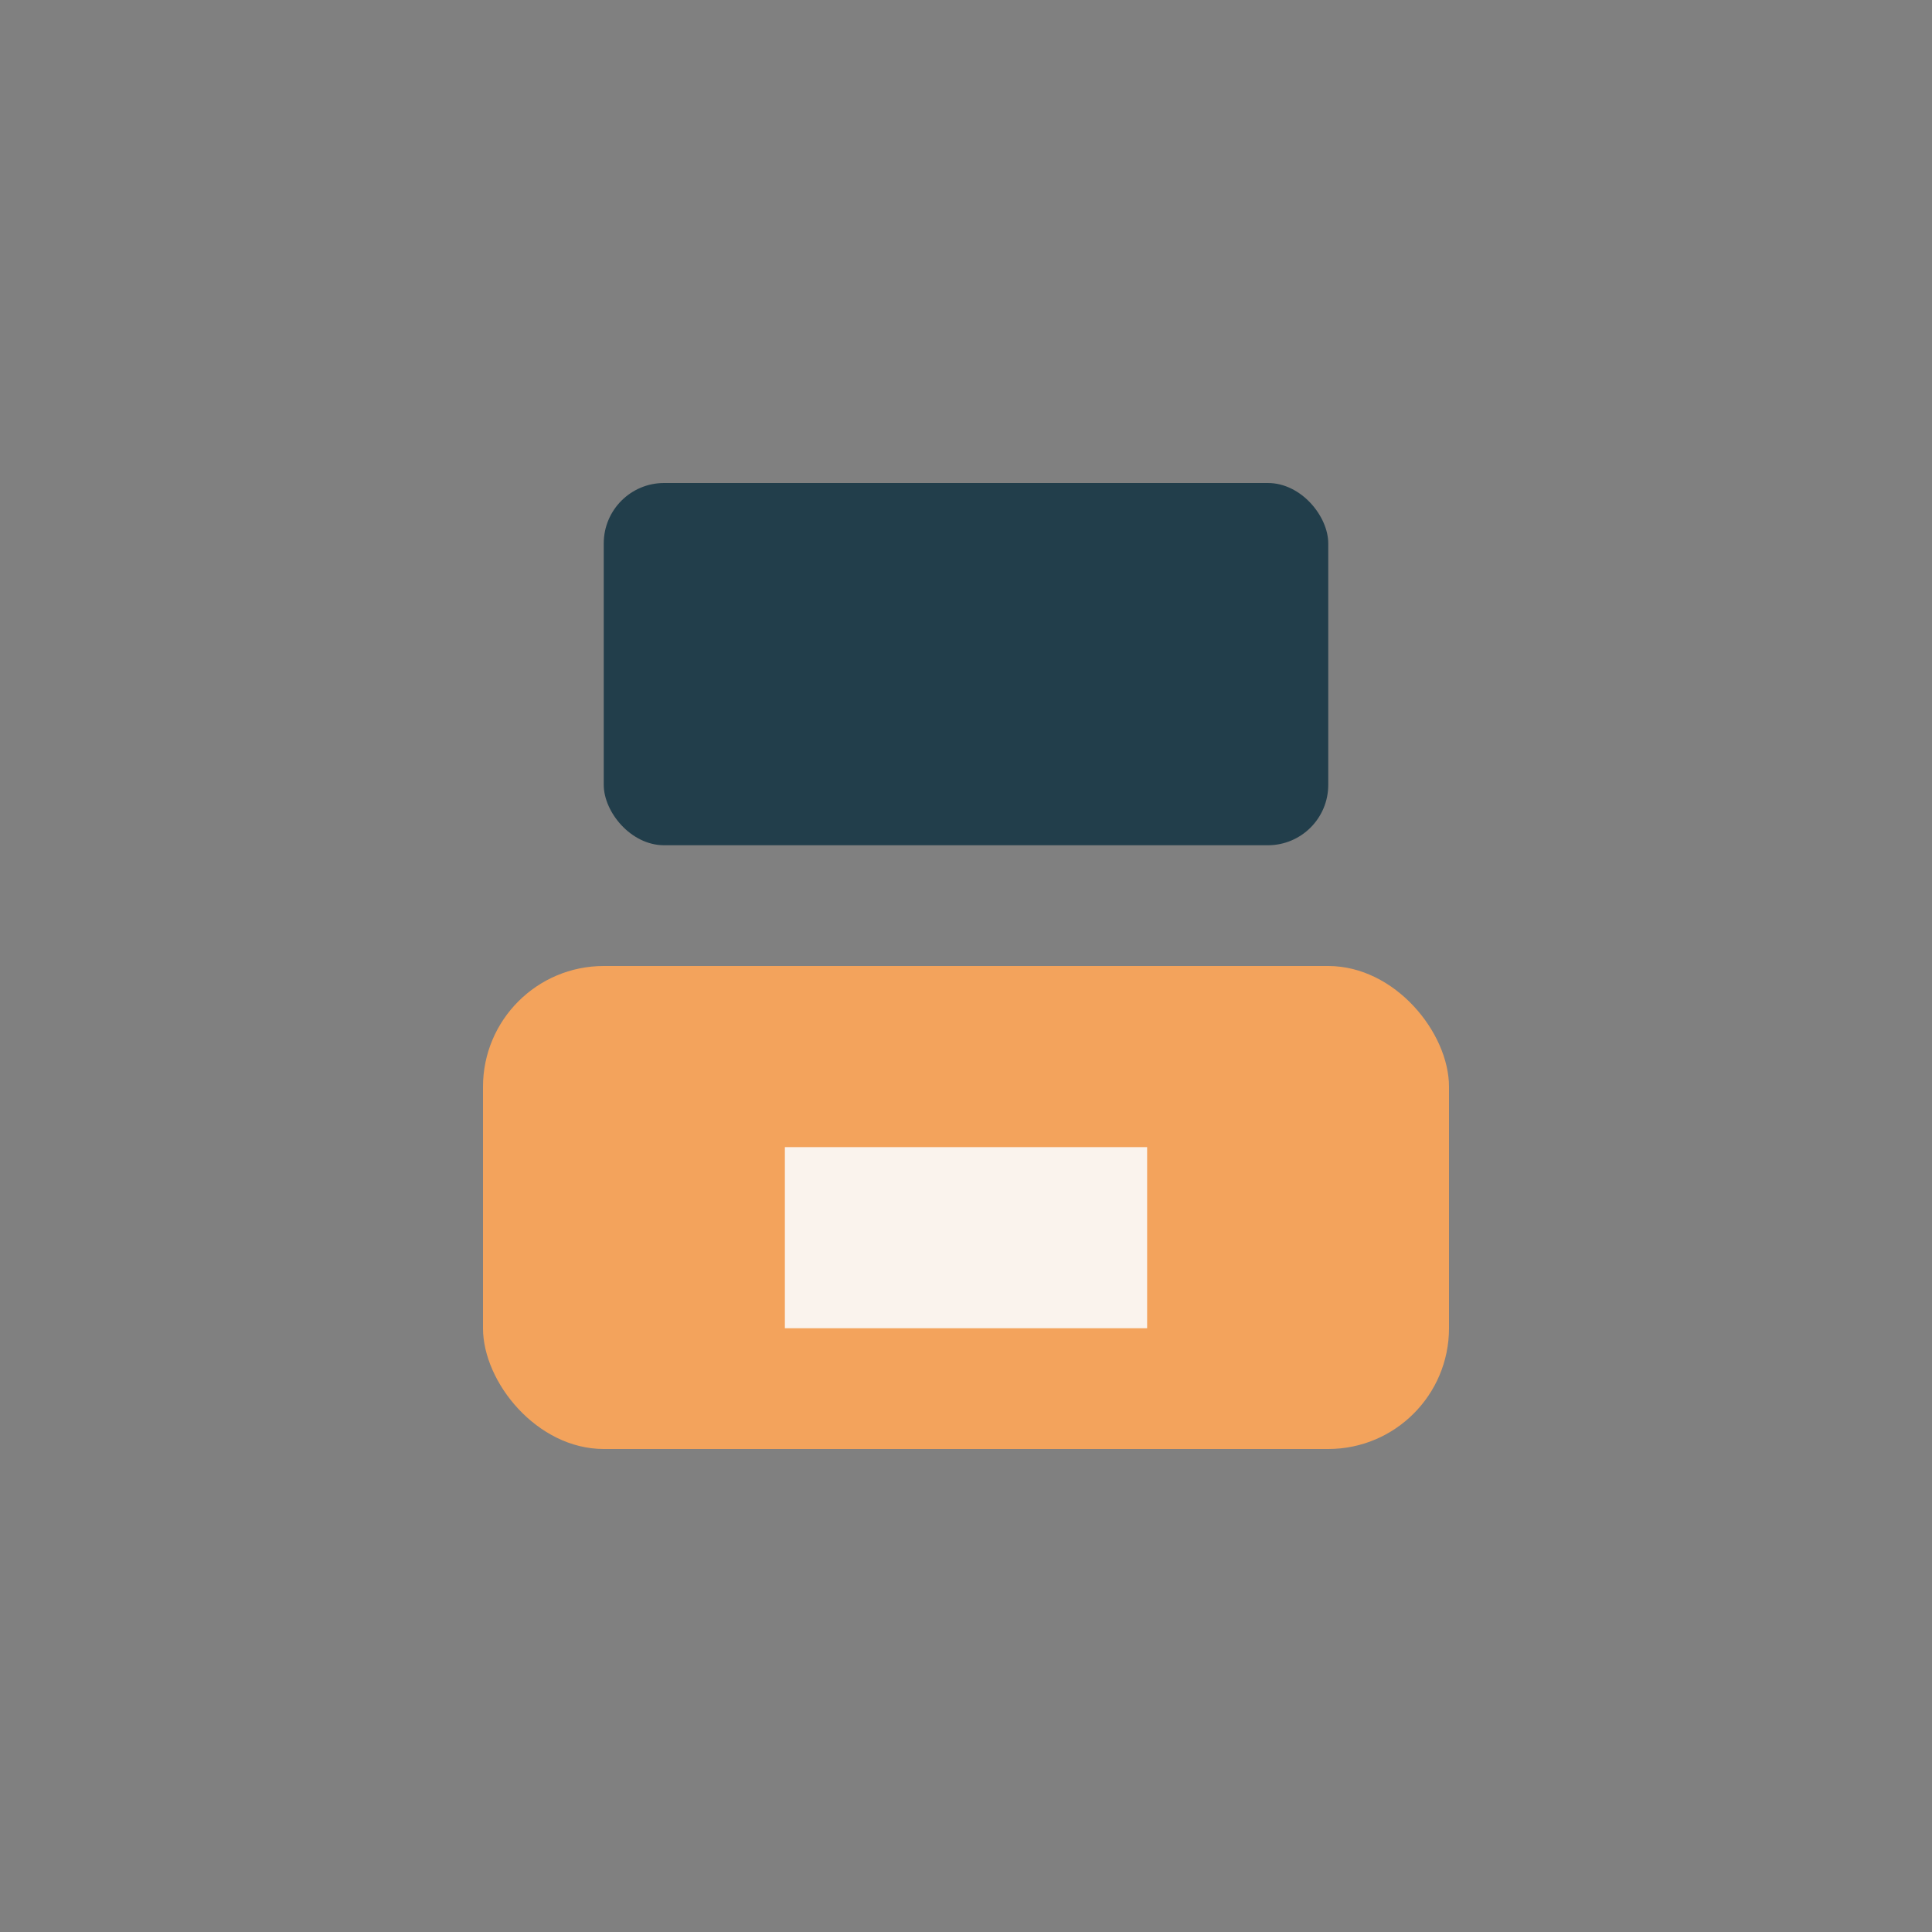 <?xml version="1.0" encoding="UTF-8"?>
<svg xmlns="http://www.w3.org/2000/svg" width="32" height="32" viewBox="0 0 32 32"><rect x="0" y="0" width="32" height="32" fill="#808080" stroke="none"/><rect x="8" y="16" width="16" height="8" rx="2" fill="#F3A35C"/><rect x="10" y="8" width="12" height="6" rx="1" fill="#223E4B"/><rect x="13" y="19" width="6" height="3" fill="#FAF3ED"/></svg>